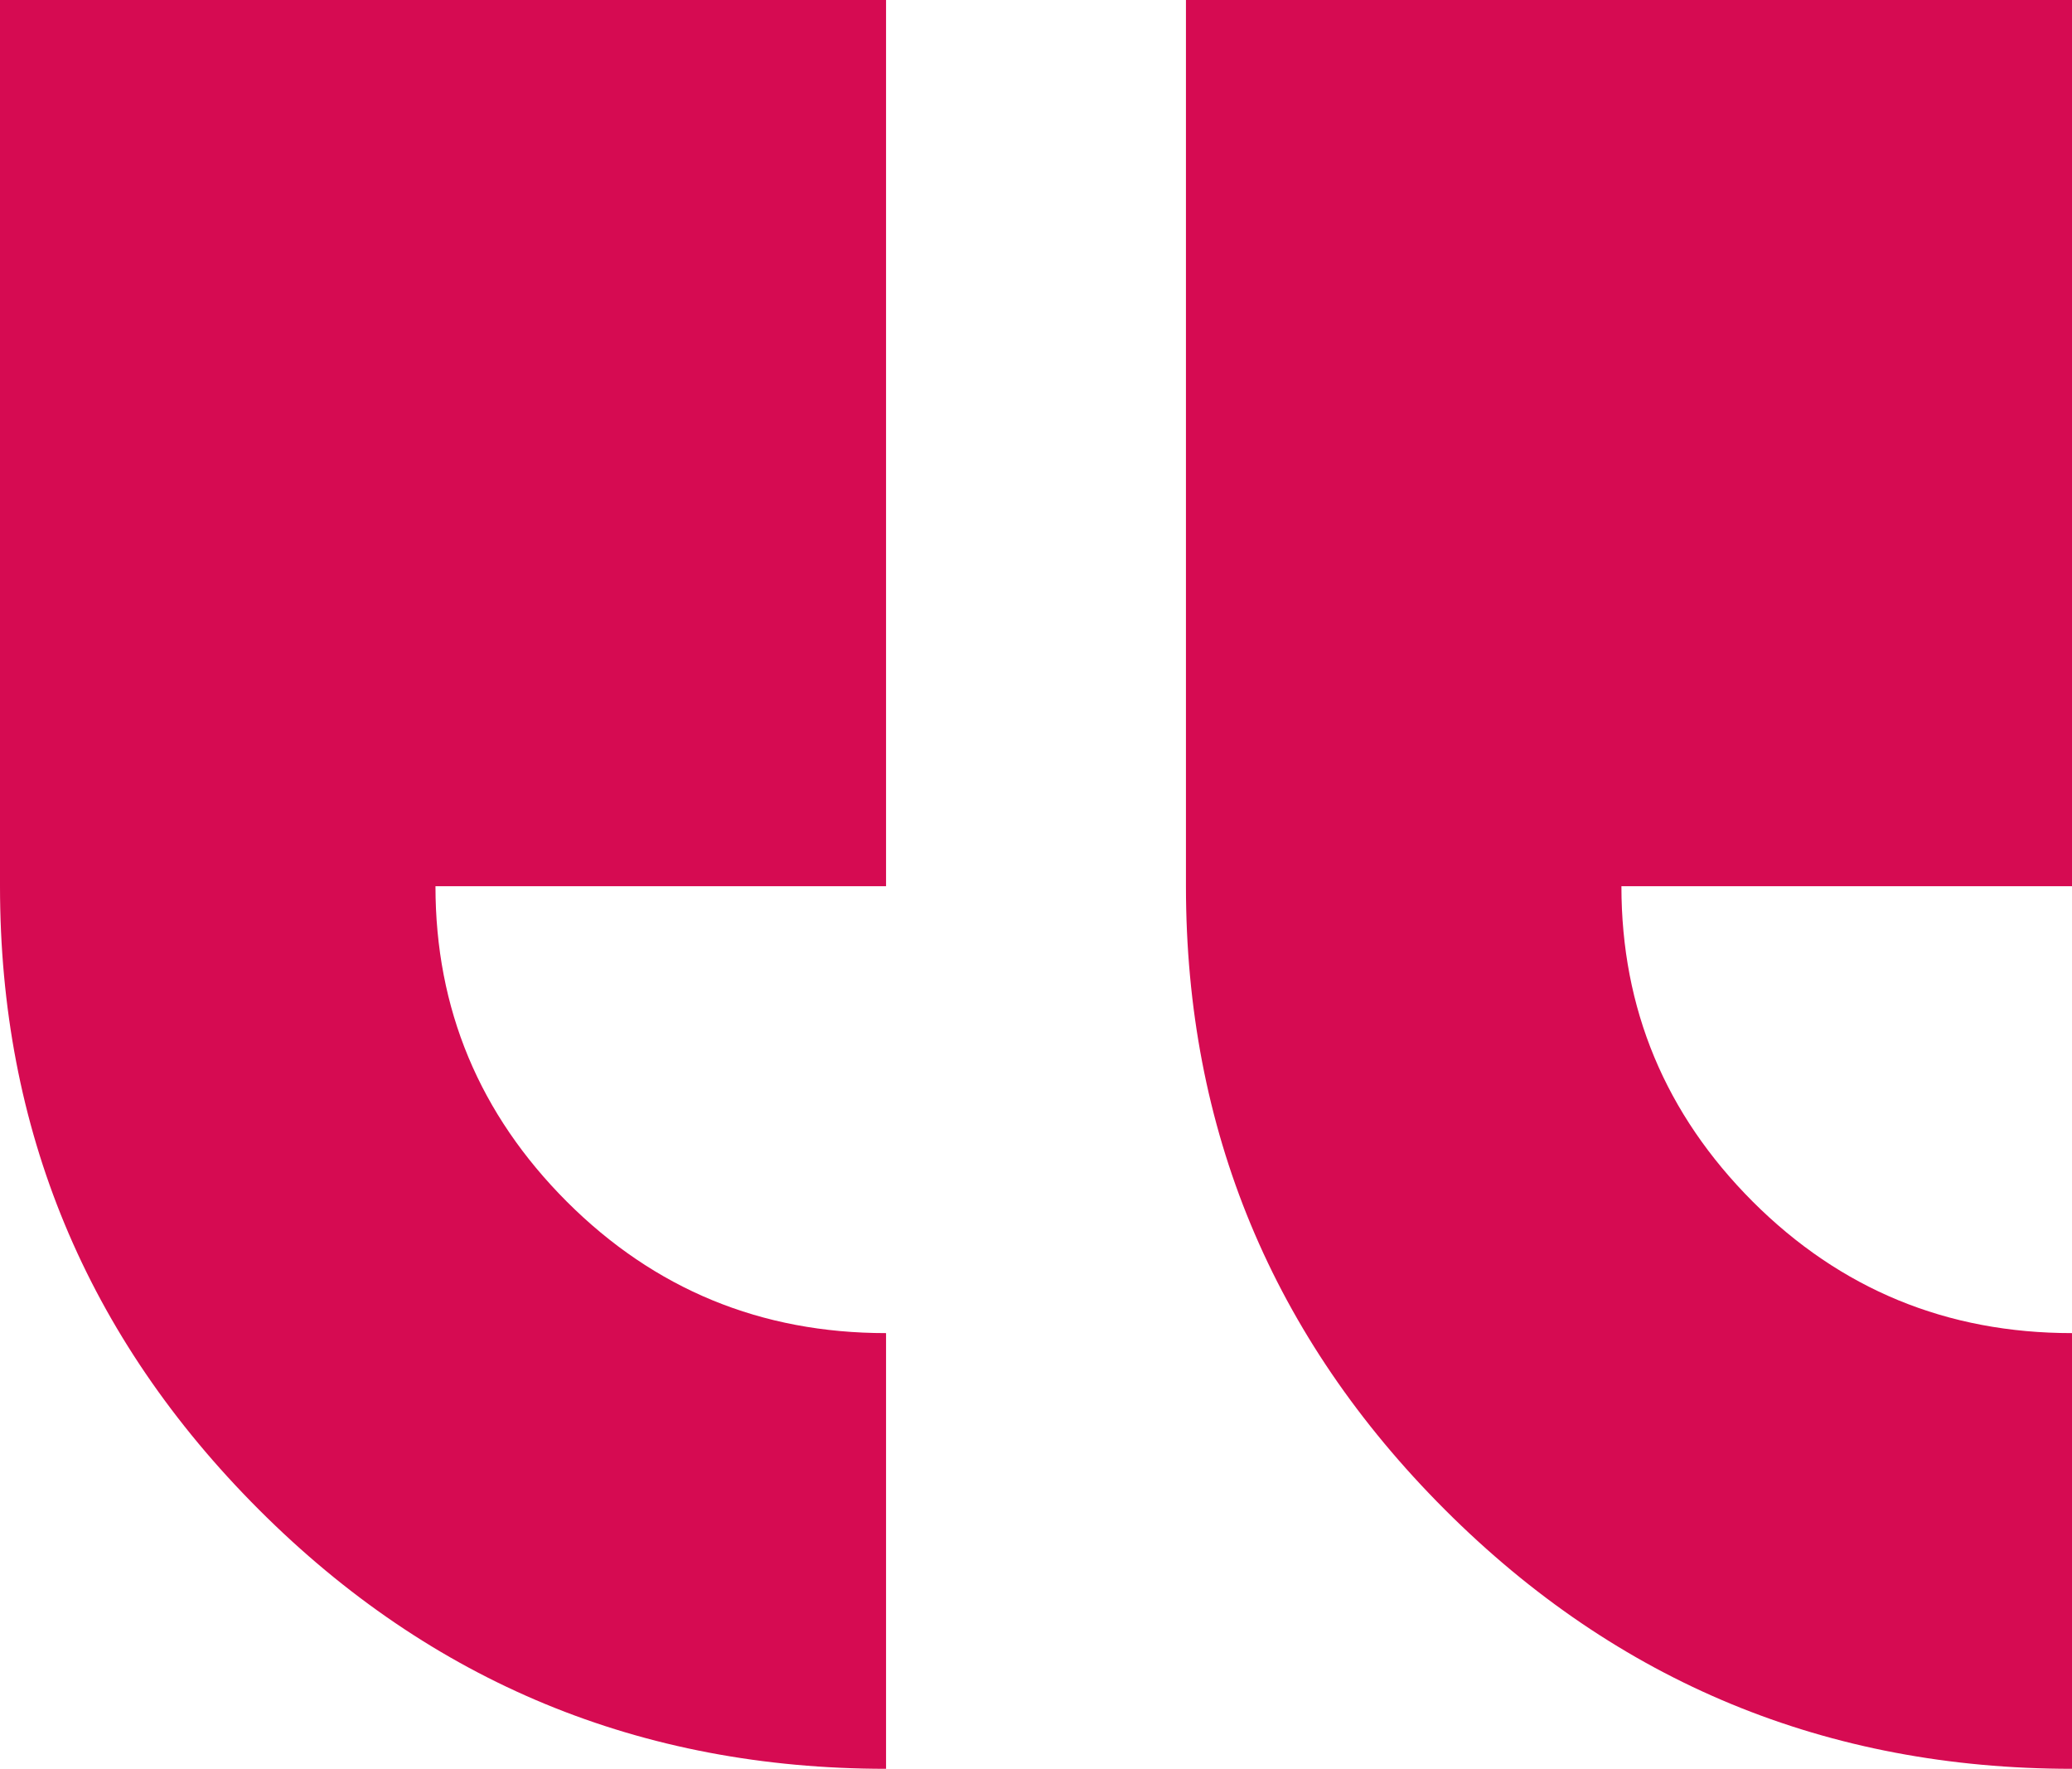 <?xml version="1.0" encoding="UTF-8"?>
<svg xmlns="http://www.w3.org/2000/svg" id="Calque_2" data-name="Calque 2" viewBox="0 0 153.59 131.09">
  <defs>
    <style>
      .cls-1 {
        fill: #d60b52;
        stroke-width: 0px;
      }

      .cls-2 {
        isolation: isolate;
      }
    </style>
  </defs>
  <g id="Calque_1-2" data-name="Calque 1">
    <g id="_" data-name=" " class="cls-2">
      <g class="cls-2">
        <path class="cls-1" d="M153.59,0v65.68h-33.4c0,9.09,3.25,16.88,9.74,23.38,6.5,6.49,14.38,9.74,23.66,9.74v32.29c-18.18,0-33.68-6.4-46.48-19.2s-19.2-28.21-19.2-46.2V0h65.68Z"></path>
        <path class="cls-1" d="M65.68,0v65.68h-33.4c0,9.09,3.25,16.88,9.74,23.38,6.5,6.49,14.38,9.74,23.66,9.74v32.29c-18.18,0-33.68-6.4-46.48-19.2S0,83.68,0,65.68V0h65.68Z"></path>
      </g>
    </g>
  </g>
</svg>
